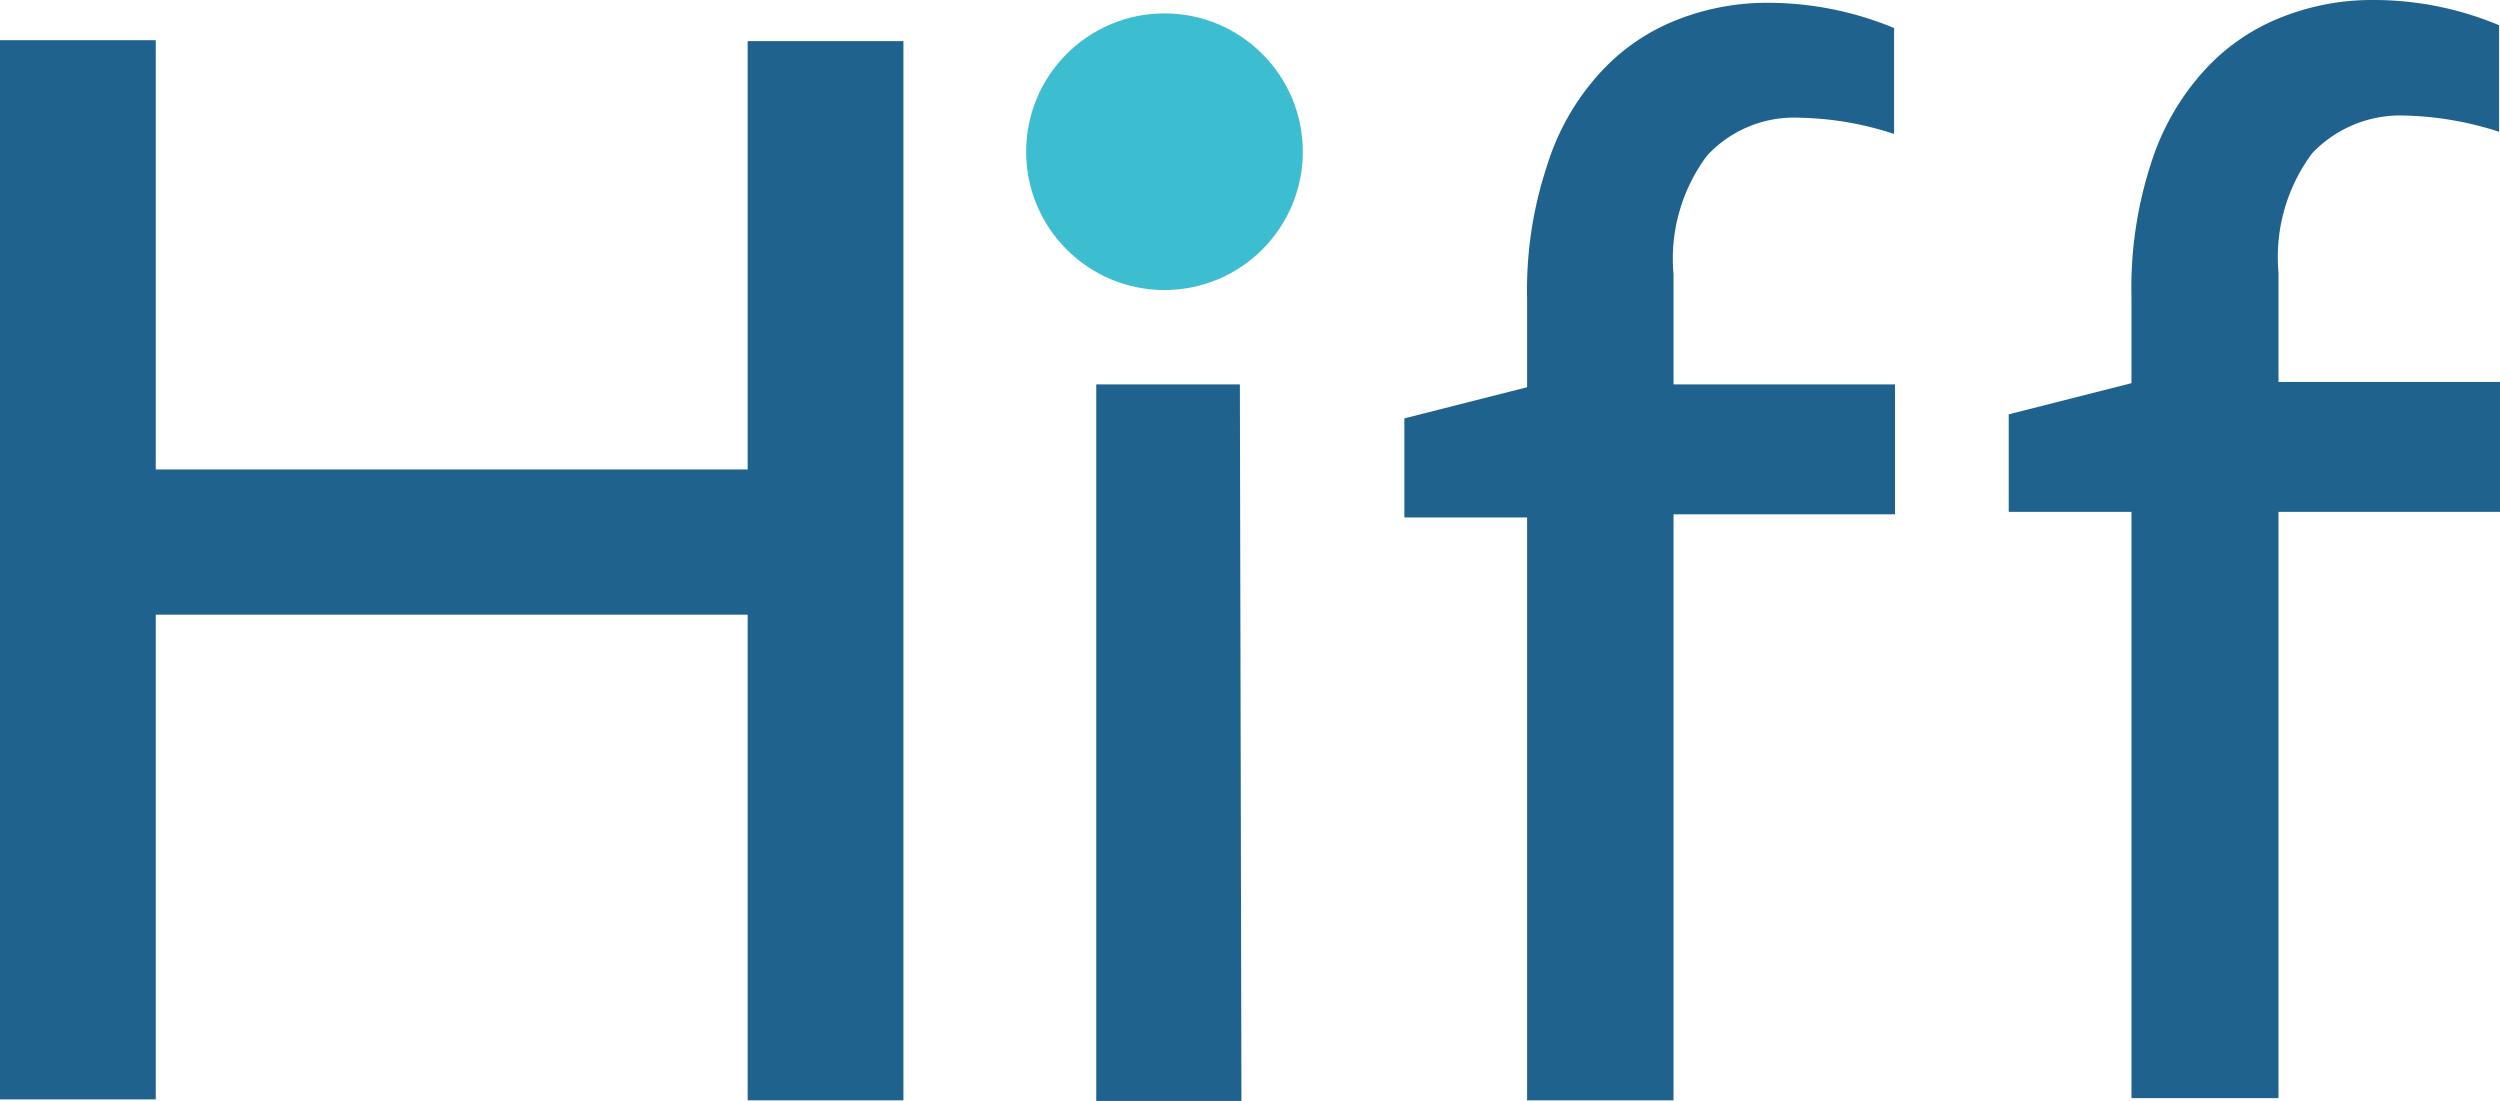 <svg id="Layer_1" data-name="Layer 1" xmlns="http://www.w3.org/2000/svg" viewBox="0 0 80.25 35.34"><defs><style>.cls-1{fill:#1f628e;}.cls-2{fill:#3dbed0;}</style></defs><title>hiff</title><path class="cls-1" d="M26.36,16.64h-19V2.86h-5v34h5V21.3h19V36.89h5v-34h-5Z" transform="translate(-2.36 -1.57)"/><path class="cls-1" d="M42.16,13.91H37.55v23h4.66Z" transform="translate(-2.36 -1.57)"/><path class="cls-1" d="M56.08,36.89V18.08h7.11V13.91H56.08V10.38a5.54,5.54,0,0,1,1.08-3.82,3.81,3.81,0,0,1,3-1.21,10.22,10.22,0,0,1,3,.52V2.47a10.58,10.58,0,0,0-4-.81,7.87,7.87,0,0,0-3,.56,6.6,6.6,0,0,0-2.45,1.7,7.85,7.85,0,0,0-1.7,3,12.62,12.62,0,0,0-.63,4.23V14l-3.94,1v3.18h3.94V36.89Z" transform="translate(-2.36 -1.57)"/><path class="cls-1" d="M75.5,36.82V18h7.11V13.83H75.5V10.32a5.58,5.58,0,0,1,1.08-3.83,3.9,3.9,0,0,1,3-1.21,10.56,10.56,0,0,1,3,.52V2.38a10.4,10.4,0,0,0-4-.81,7.87,7.87,0,0,0-3,.56,6.62,6.62,0,0,0-2.47,1.71,8,8,0,0,0-1.71,3,12.87,12.87,0,0,0-.62,4.23v2.8l-3.94,1V18h3.94V36.82Z" transform="translate(-2.36 -1.57)"/><circle class="cls-2" cx="37.38" cy="4.87" r="4.44"/></svg>